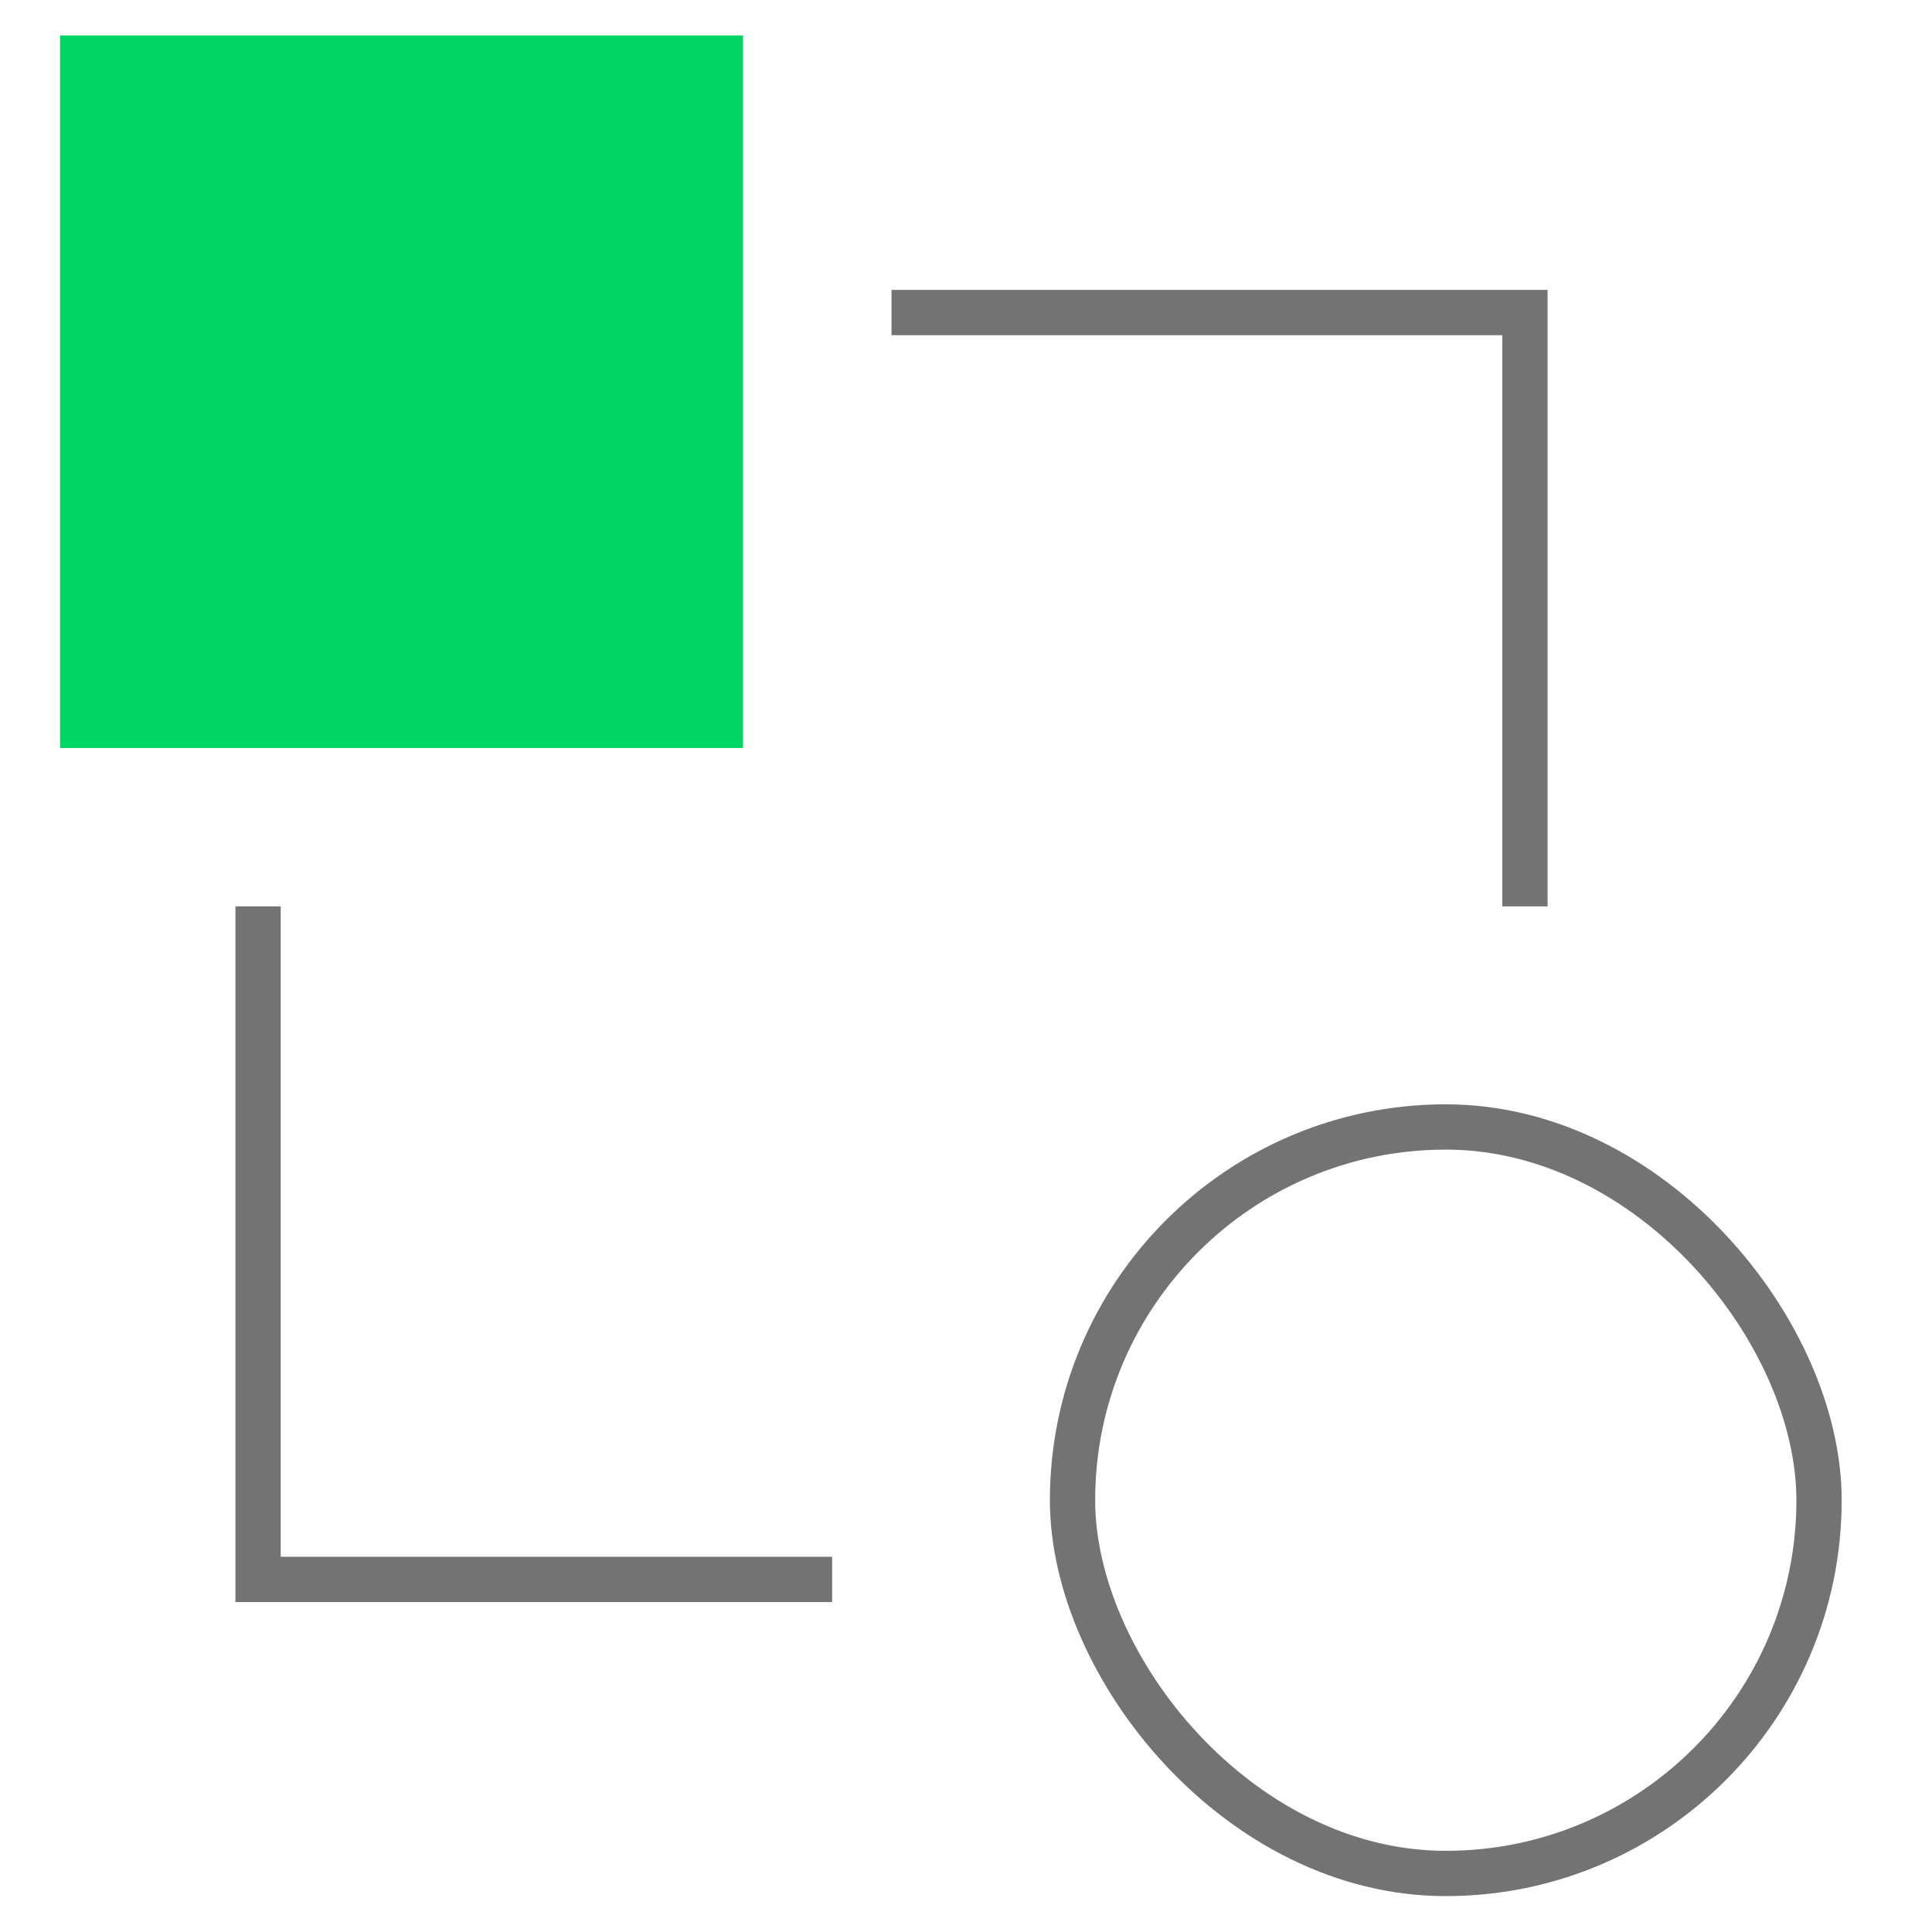 <svg width="64" height="64" viewBox="0 0 64 64" fill="none" xmlns="http://www.w3.org/2000/svg">
<path d="M8.549 30.025V52.32C17.304 52.32 20.725 52.32 27.566 52.32M29.533 10.354H50.516V30.025" stroke="#737373" stroke-width="1.5"/>
<rect x="1.992" y="1.173" width="22.623" height="23.606" fill="#00D664"/>
<rect x="35.529" y="37.332" width="24.729" height="24.729" rx="12.365" stroke="#737373" stroke-width="1.5"/>
</svg>
